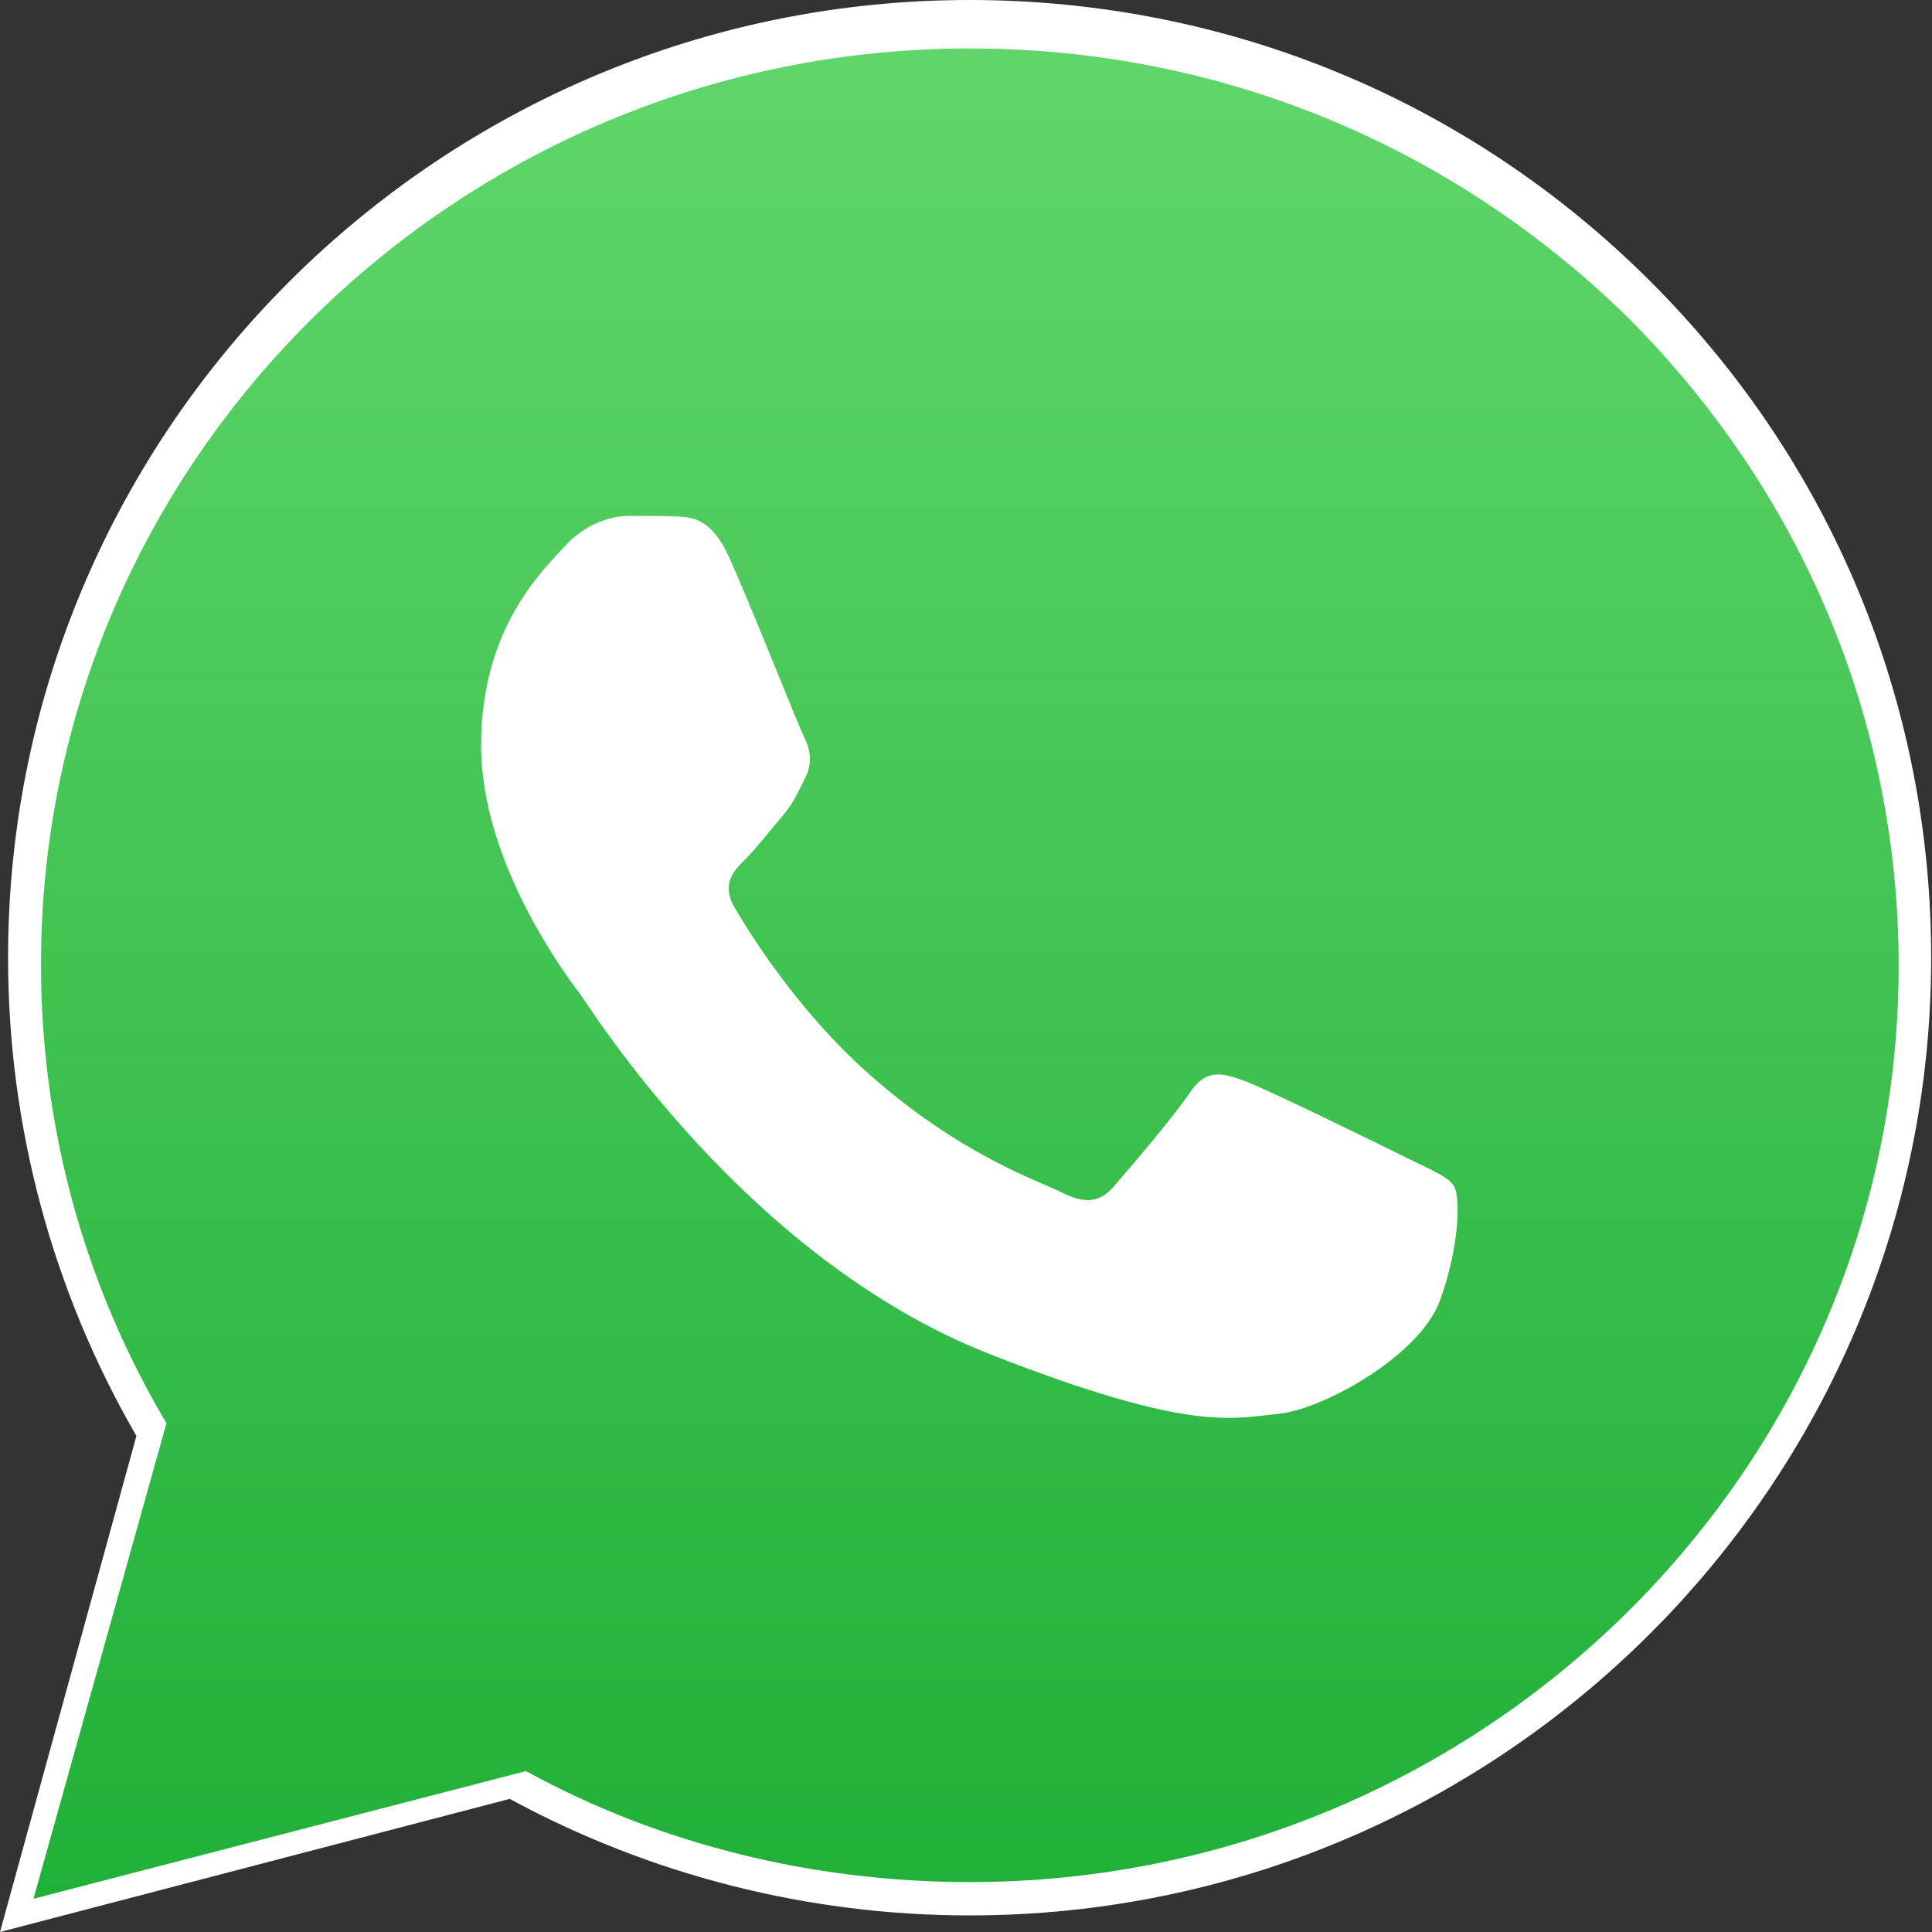 <svg width="51" height="51" viewBox="0 0 51 51" fill="none" xmlns="http://www.w3.org/2000/svg">
<rect x="0" y="0" width="51" height="51" fill="#333333" stroke="none"/>
<path d="M14.079 42.911L14.85 43.366C18.088 45.28 21.801 46.292 25.587 46.294H25.596C37.224 46.294 46.687 36.871 46.692 25.289C46.694 19.676 44.502 14.399 40.519 10.428C36.535 6.459 31.239 4.271 25.604 4.269C13.967 4.269 4.503 13.691 4.499 25.272C4.497 29.241 5.612 33.106 7.724 36.45L8.226 37.245L6.094 44.996L14.079 42.911ZM0 51L3.601 37.905C1.38 34.072 0.211 29.724 0.213 25.27C0.219 11.336 11.605 0 25.596 0C32.385 0.003 38.758 2.635 43.55 7.411C48.342 12.188 50.98 18.538 50.978 25.291C50.972 39.224 39.585 50.562 25.596 50.562C25.595 50.562 25.596 50.562 25.596 50.562H25.585C21.337 50.561 17.163 49.5 13.456 47.486L0 51Z" fill="white"/>
<path d="M1.082 25.456C1.082 29.754 2.219 33.906 4.394 37.569L0.884 50.122L13.885 46.752C17.444 48.705 21.498 49.682 25.601 49.682C39.096 49.682 50.12 38.839 50.12 25.505C50.12 19.009 47.55 12.953 42.952 8.361C38.305 3.819 32.176 1.279 25.601 1.279C12.105 1.279 1.082 12.122 1.082 25.456Z" fill="url(#paint0_linear_2716_83695)"/>
<path fill-rule="evenodd" clip-rule="evenodd" d="M19.254 14.725C18.779 13.673 18.279 13.652 17.827 13.633C17.457 13.618 17.034 13.619 16.611 13.619C16.189 13.619 15.501 13.777 14.92 14.409C14.339 15.041 12.7 16.569 12.7 19.677C12.7 22.785 14.973 25.788 15.29 26.209C15.607 26.631 19.677 33.212 26.124 35.744C31.481 37.848 32.571 37.429 33.734 37.324C34.897 37.219 37.486 35.796 38.015 34.321C38.544 32.847 38.544 31.583 38.385 31.318C38.226 31.055 37.804 30.897 37.169 30.581C36.535 30.265 33.417 28.737 32.836 28.527C32.254 28.316 31.831 28.211 31.409 28.843C30.986 29.475 29.771 30.897 29.401 31.318C29.031 31.741 28.661 31.793 28.027 31.477C27.392 31.16 25.35 30.494 22.927 28.342C21.041 26.668 19.768 24.601 19.398 23.968C19.028 23.337 19.359 22.994 19.677 22.679C19.962 22.396 20.311 21.942 20.628 21.573C20.945 21.204 21.05 20.941 21.262 20.52C21.473 20.098 21.368 19.729 21.209 19.413C21.05 19.098 19.818 15.974 19.254 14.725Z" fill="white"/>
<defs>
<linearGradient id="paint0_linear_2716_83695" x1="25.499" y1="50.122" x2="25.499" y2="1.279" gradientUnits="userSpaceOnUse">
<stop stop-color="#20B038"/>
<stop offset="1" stop-color="#60D66A"/>
</linearGradient>
</defs>
</svg>
